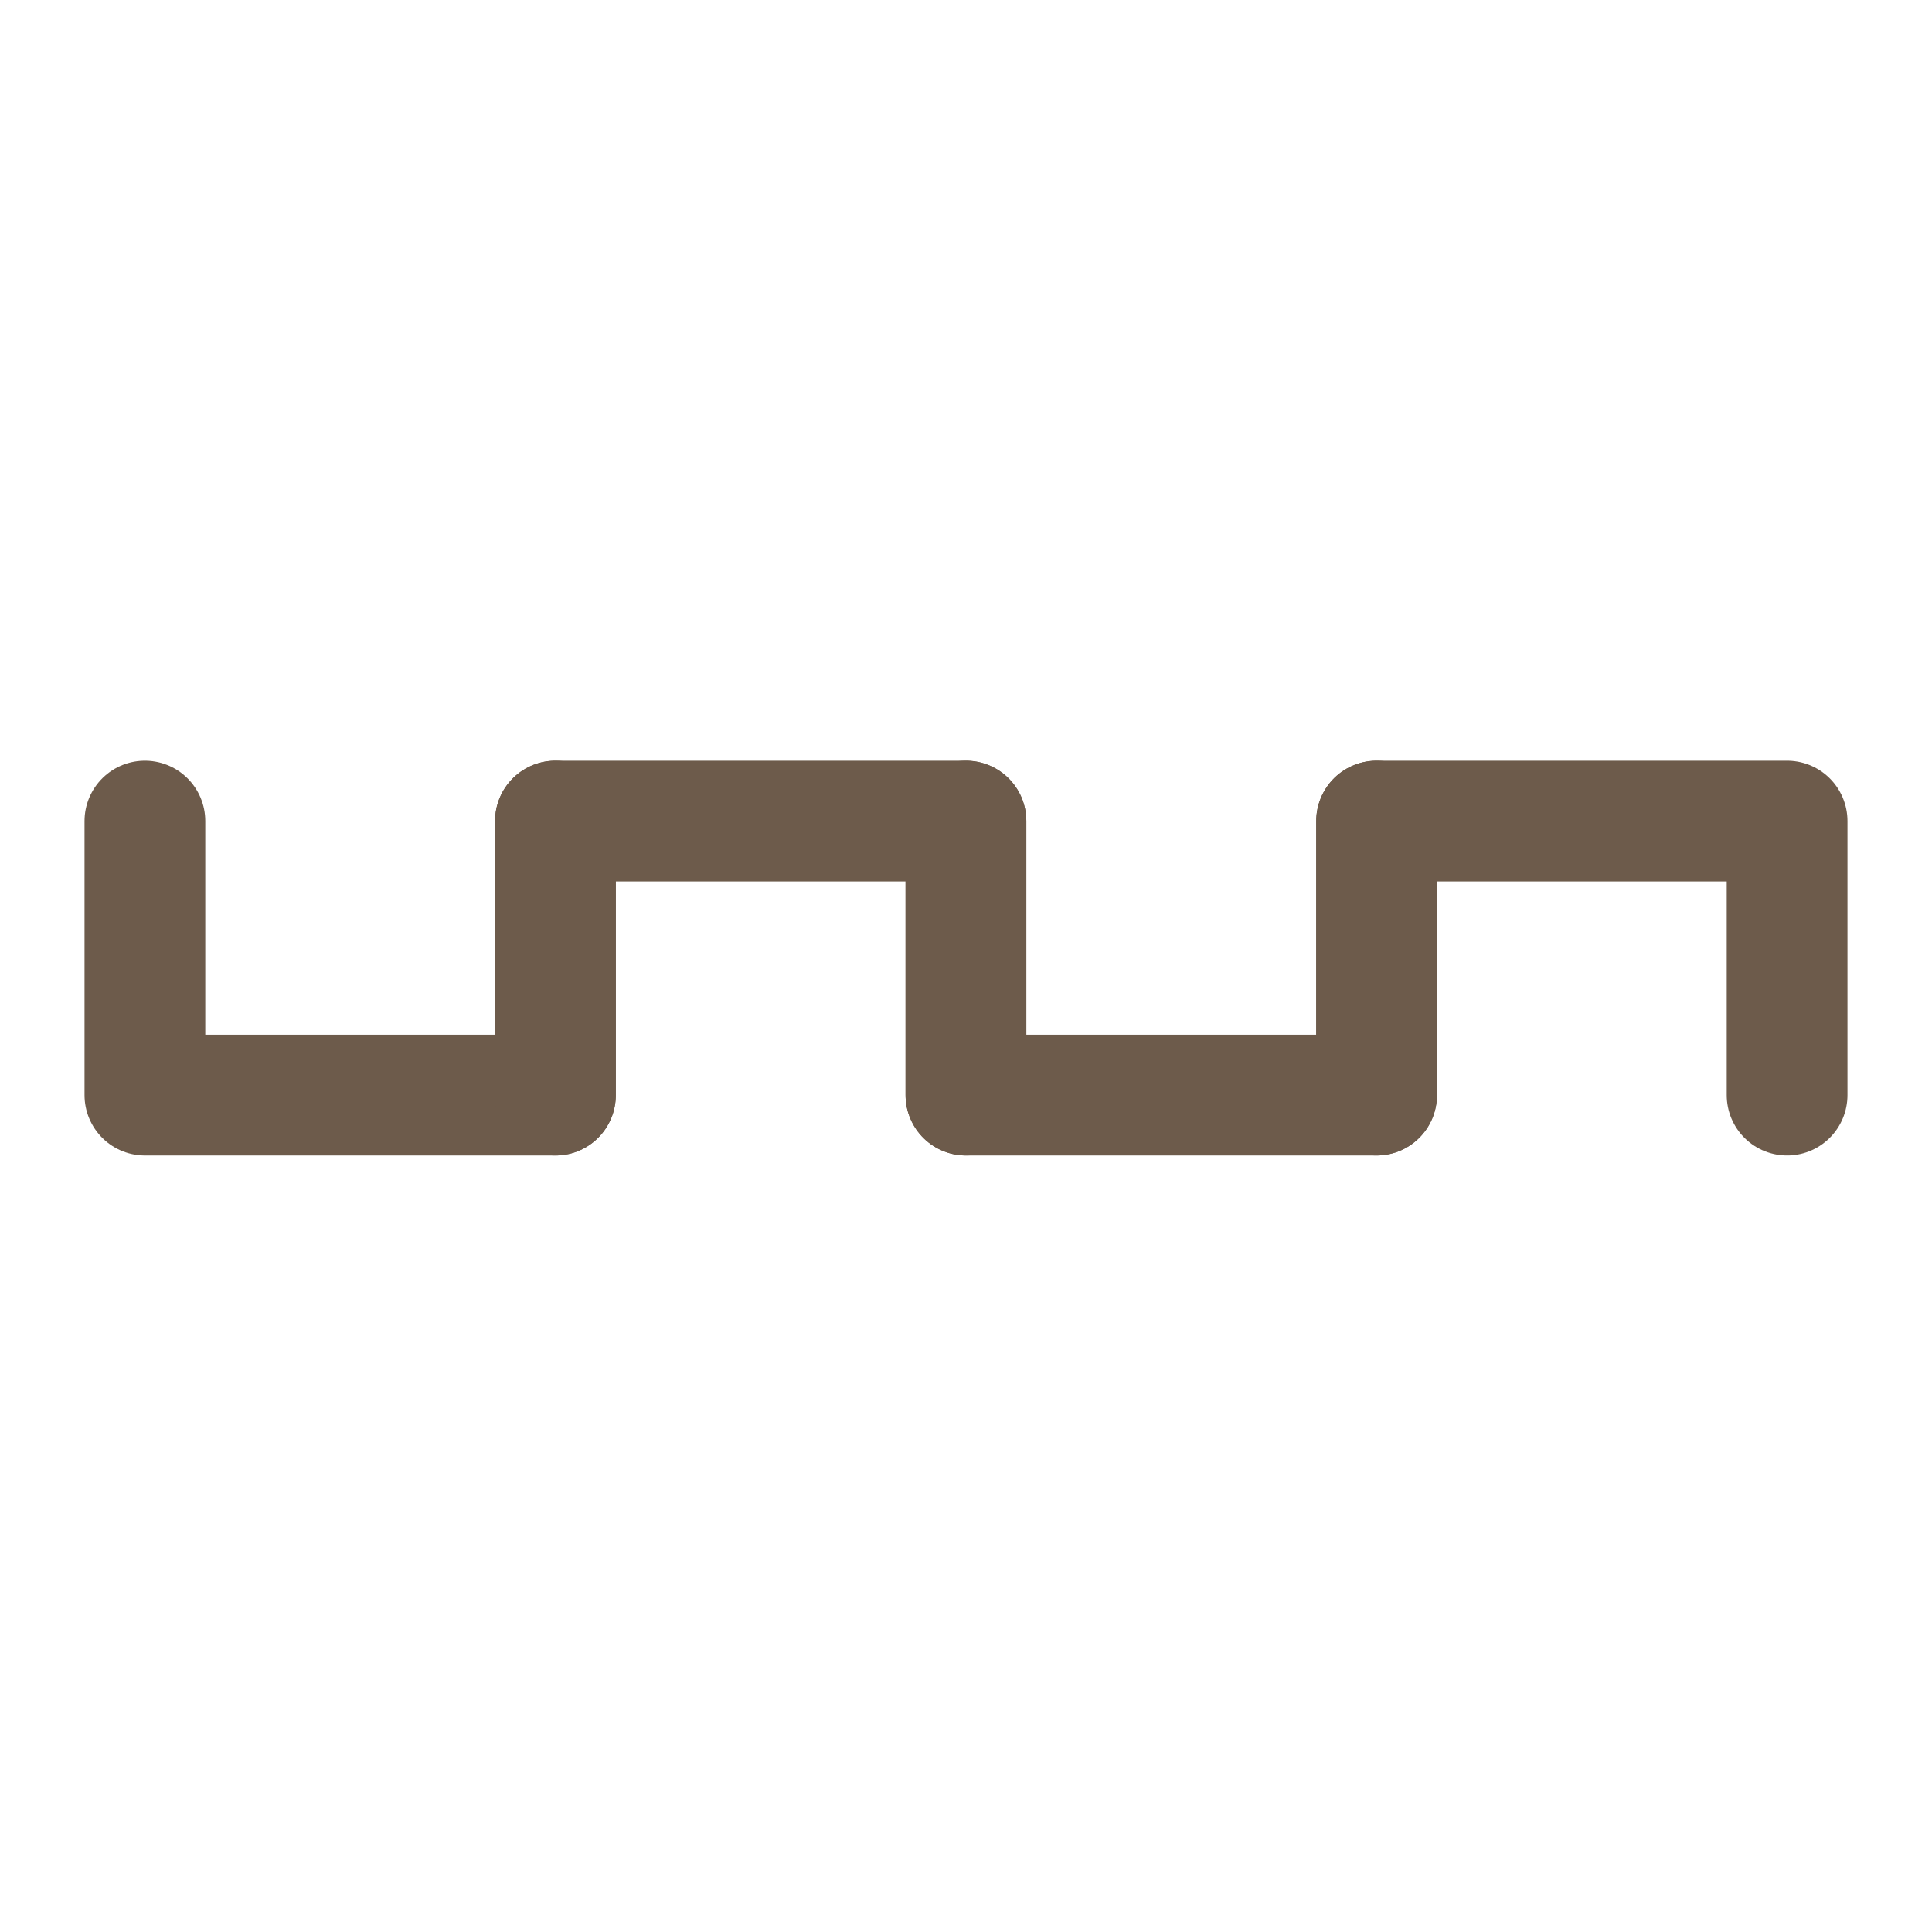 <svg width="40" height="40" viewBox="0 0 40 40" fill="none" xmlns="http://www.w3.org/2000/svg">
<path d="M11.499 17V22.673H3V17" stroke="#6D5B4B" stroke-width="2.5" stroke-linecap="round" stroke-linejoin="round"/>
<path d="M11.5 22.673V17H19.999V22.673" stroke="#6D5B4B" stroke-width="2.5" stroke-linecap="round" stroke-linejoin="round"/>
<path d="M28.501 17V22.673H19.999V17" stroke="#6D5B4B" stroke-width="2.5" stroke-linecap="round" stroke-linejoin="round"/>
<path d="M28.501 22.673V17H37V22.673" stroke="#6D5B4B" stroke-width="2.5" stroke-linecap="round" stroke-linejoin="round"/>
</svg>
